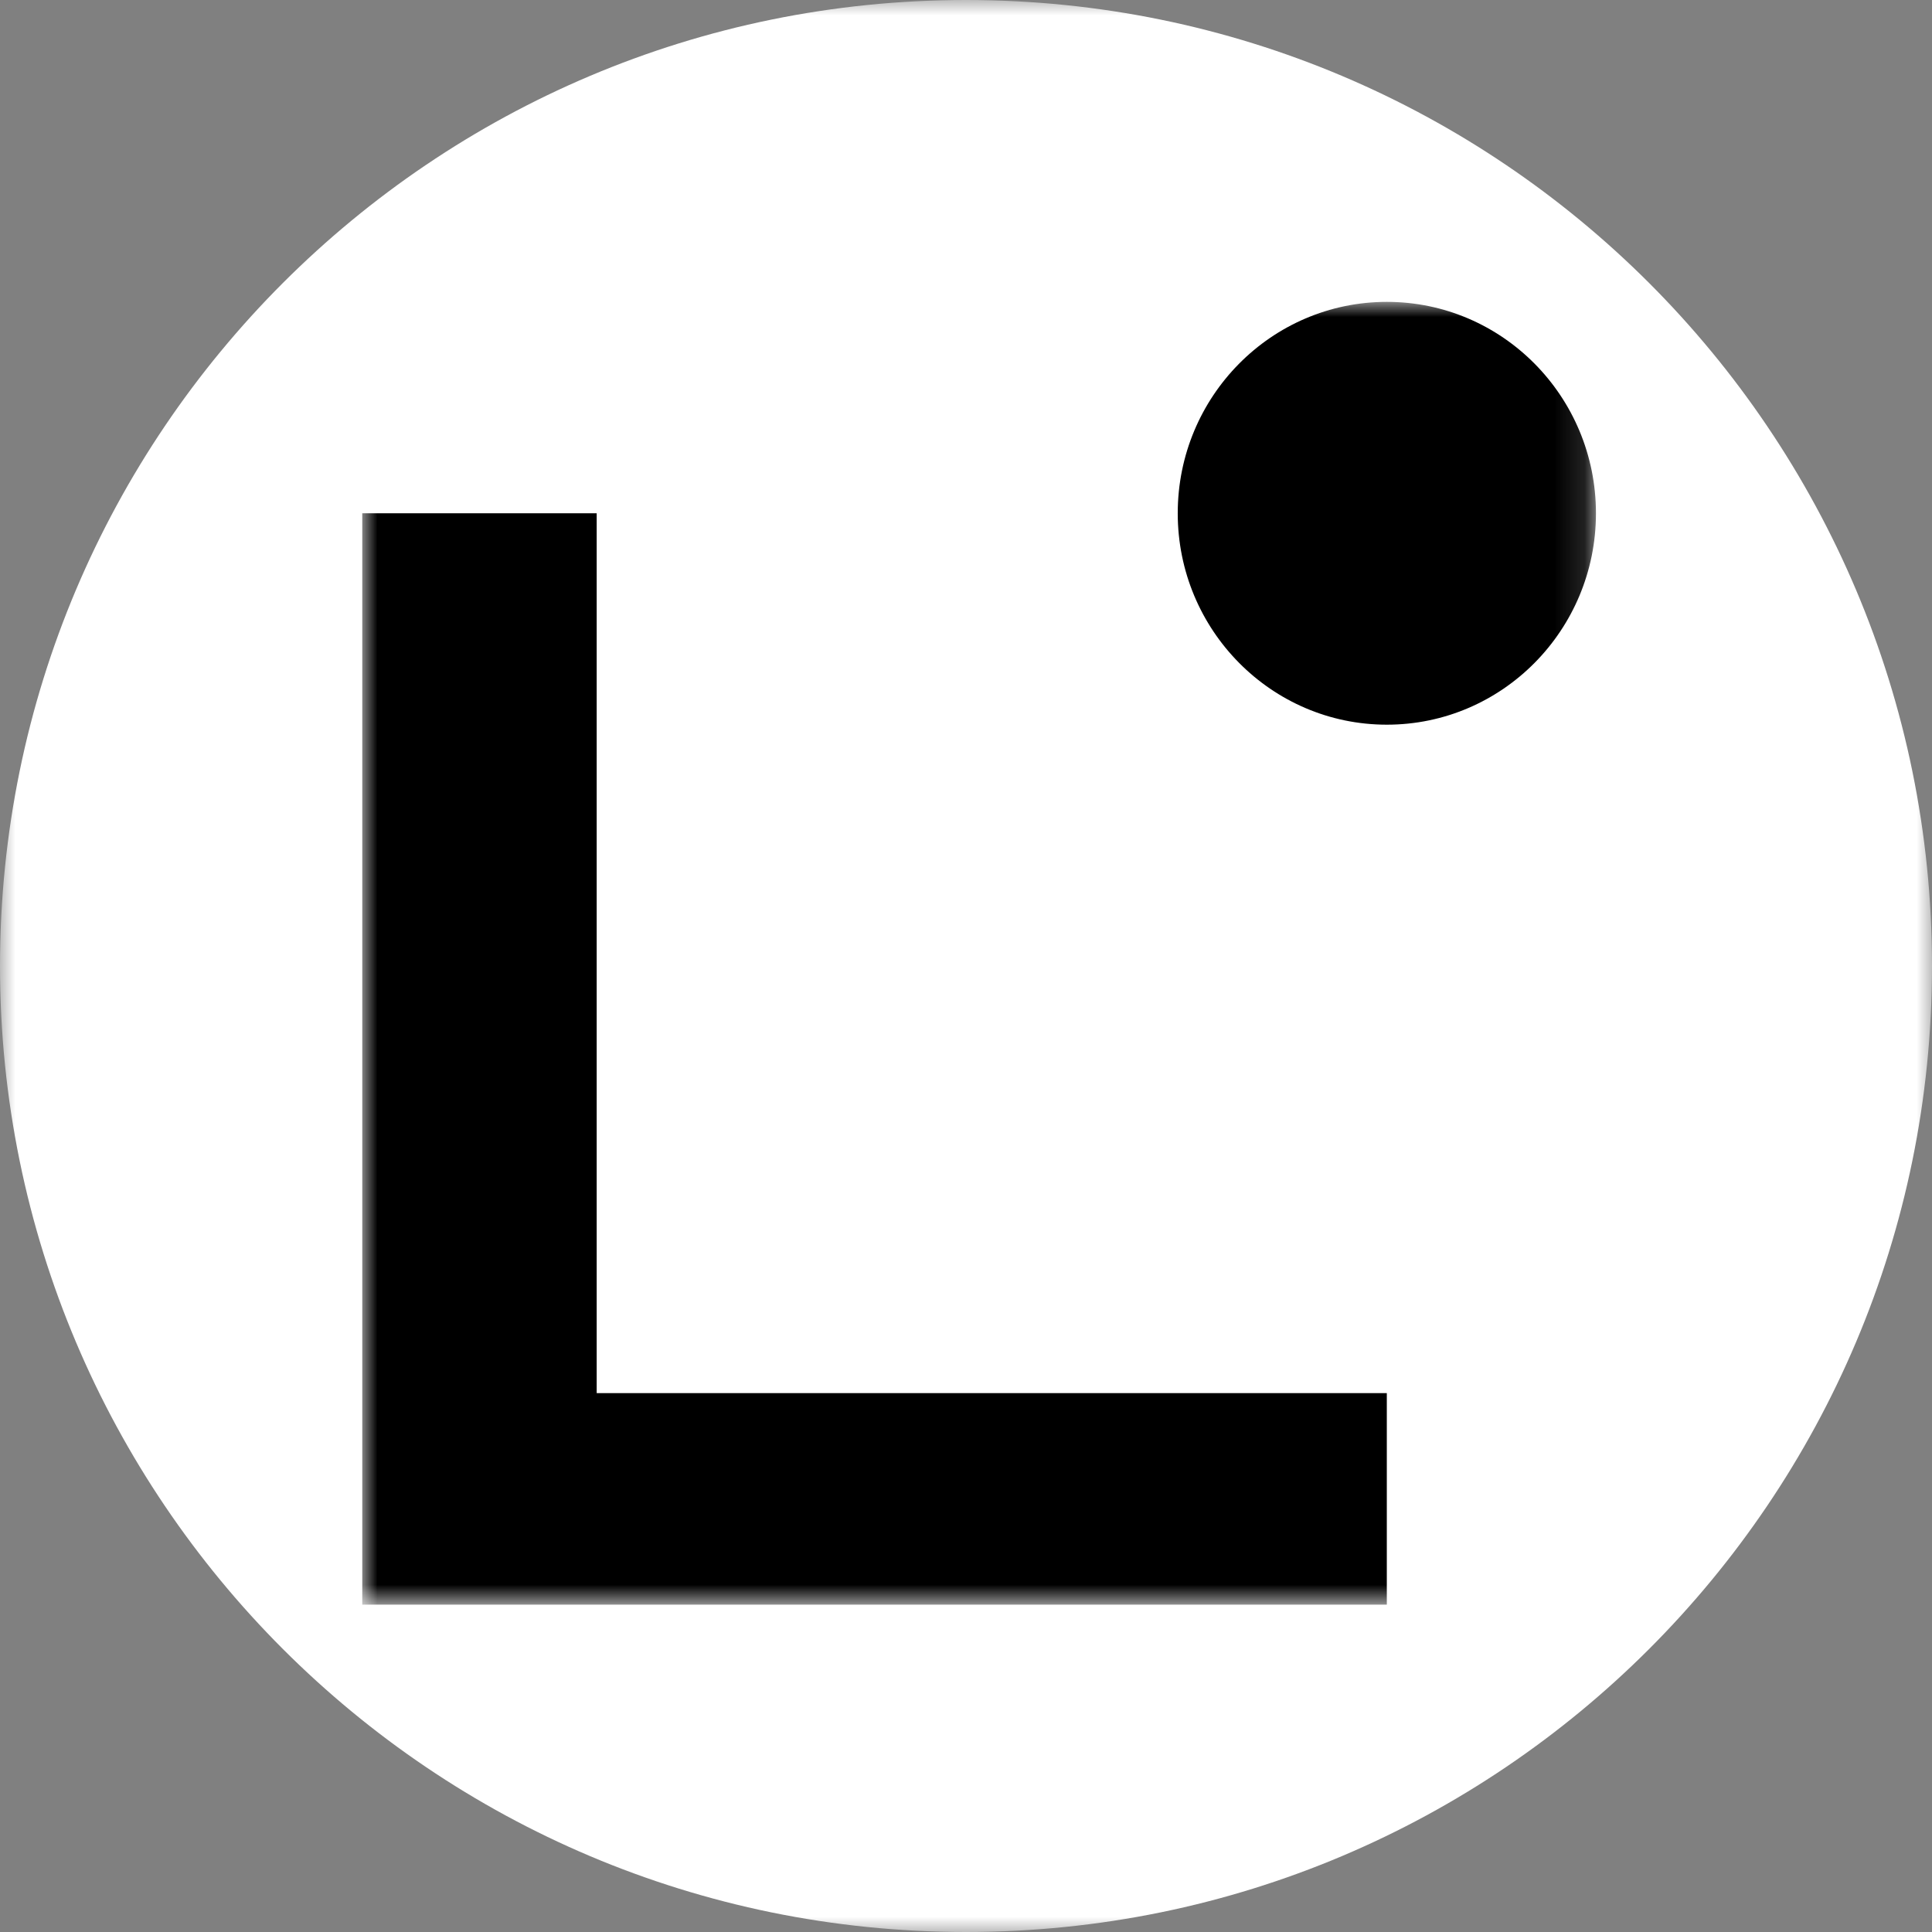 <svg width="64" height="64" viewBox="0 0 64 64" fill="none" xmlns="http://www.w3.org/2000/svg">
<rect x="0" y="0" width="64" height="64" fill="#808080" stroke="none"/>
<g clip-path="url(#clip0_602_1611)">
<mask id="mask0_602_1611" style="mask-type:luminance" maskUnits="userSpaceOnUse" x="0" y="0" width="64" height="64">
<path d="M64 0H0V64H64V0Z" fill="white"/>
</mask>
<g mask="url(#mask0_602_1611)">
<path d="M32 64C49.673 64 64 49.673 64 32C64 14.327 49.673 0 32 0C14.327 0 0 14.327 0 32C0 49.673 14.327 64 32 64Z" fill="white"/>
</g>
<mask id="mask1_602_1611" style="mask-type:luminance" maskUnits="userSpaceOnUse" x="12" y="10" width="41" height="44">
<path d="M52.867 10H12V53.156H52.867V10Z" fill="white"/>
</mask>
<g mask="url(#mask1_602_1611)">
<path d="M45.94 53.156H12V17.003H19.766V46.149H45.94V53.152V53.156Z" fill="black"/>
<path d="M45.941 24.006C49.766 24.006 52.868 20.87 52.868 17.003C52.868 13.135 49.766 10 45.941 10C42.115 10 39.014 13.135 39.014 17.003C39.014 20.87 42.115 24.006 45.941 24.006Z" fill="black"/>
</g>
</g>
<defs>
<clipPath id="clip0_602_1611">
<rect width="64" height="64" fill="white"/>
</clipPath>
</defs>
</svg>
